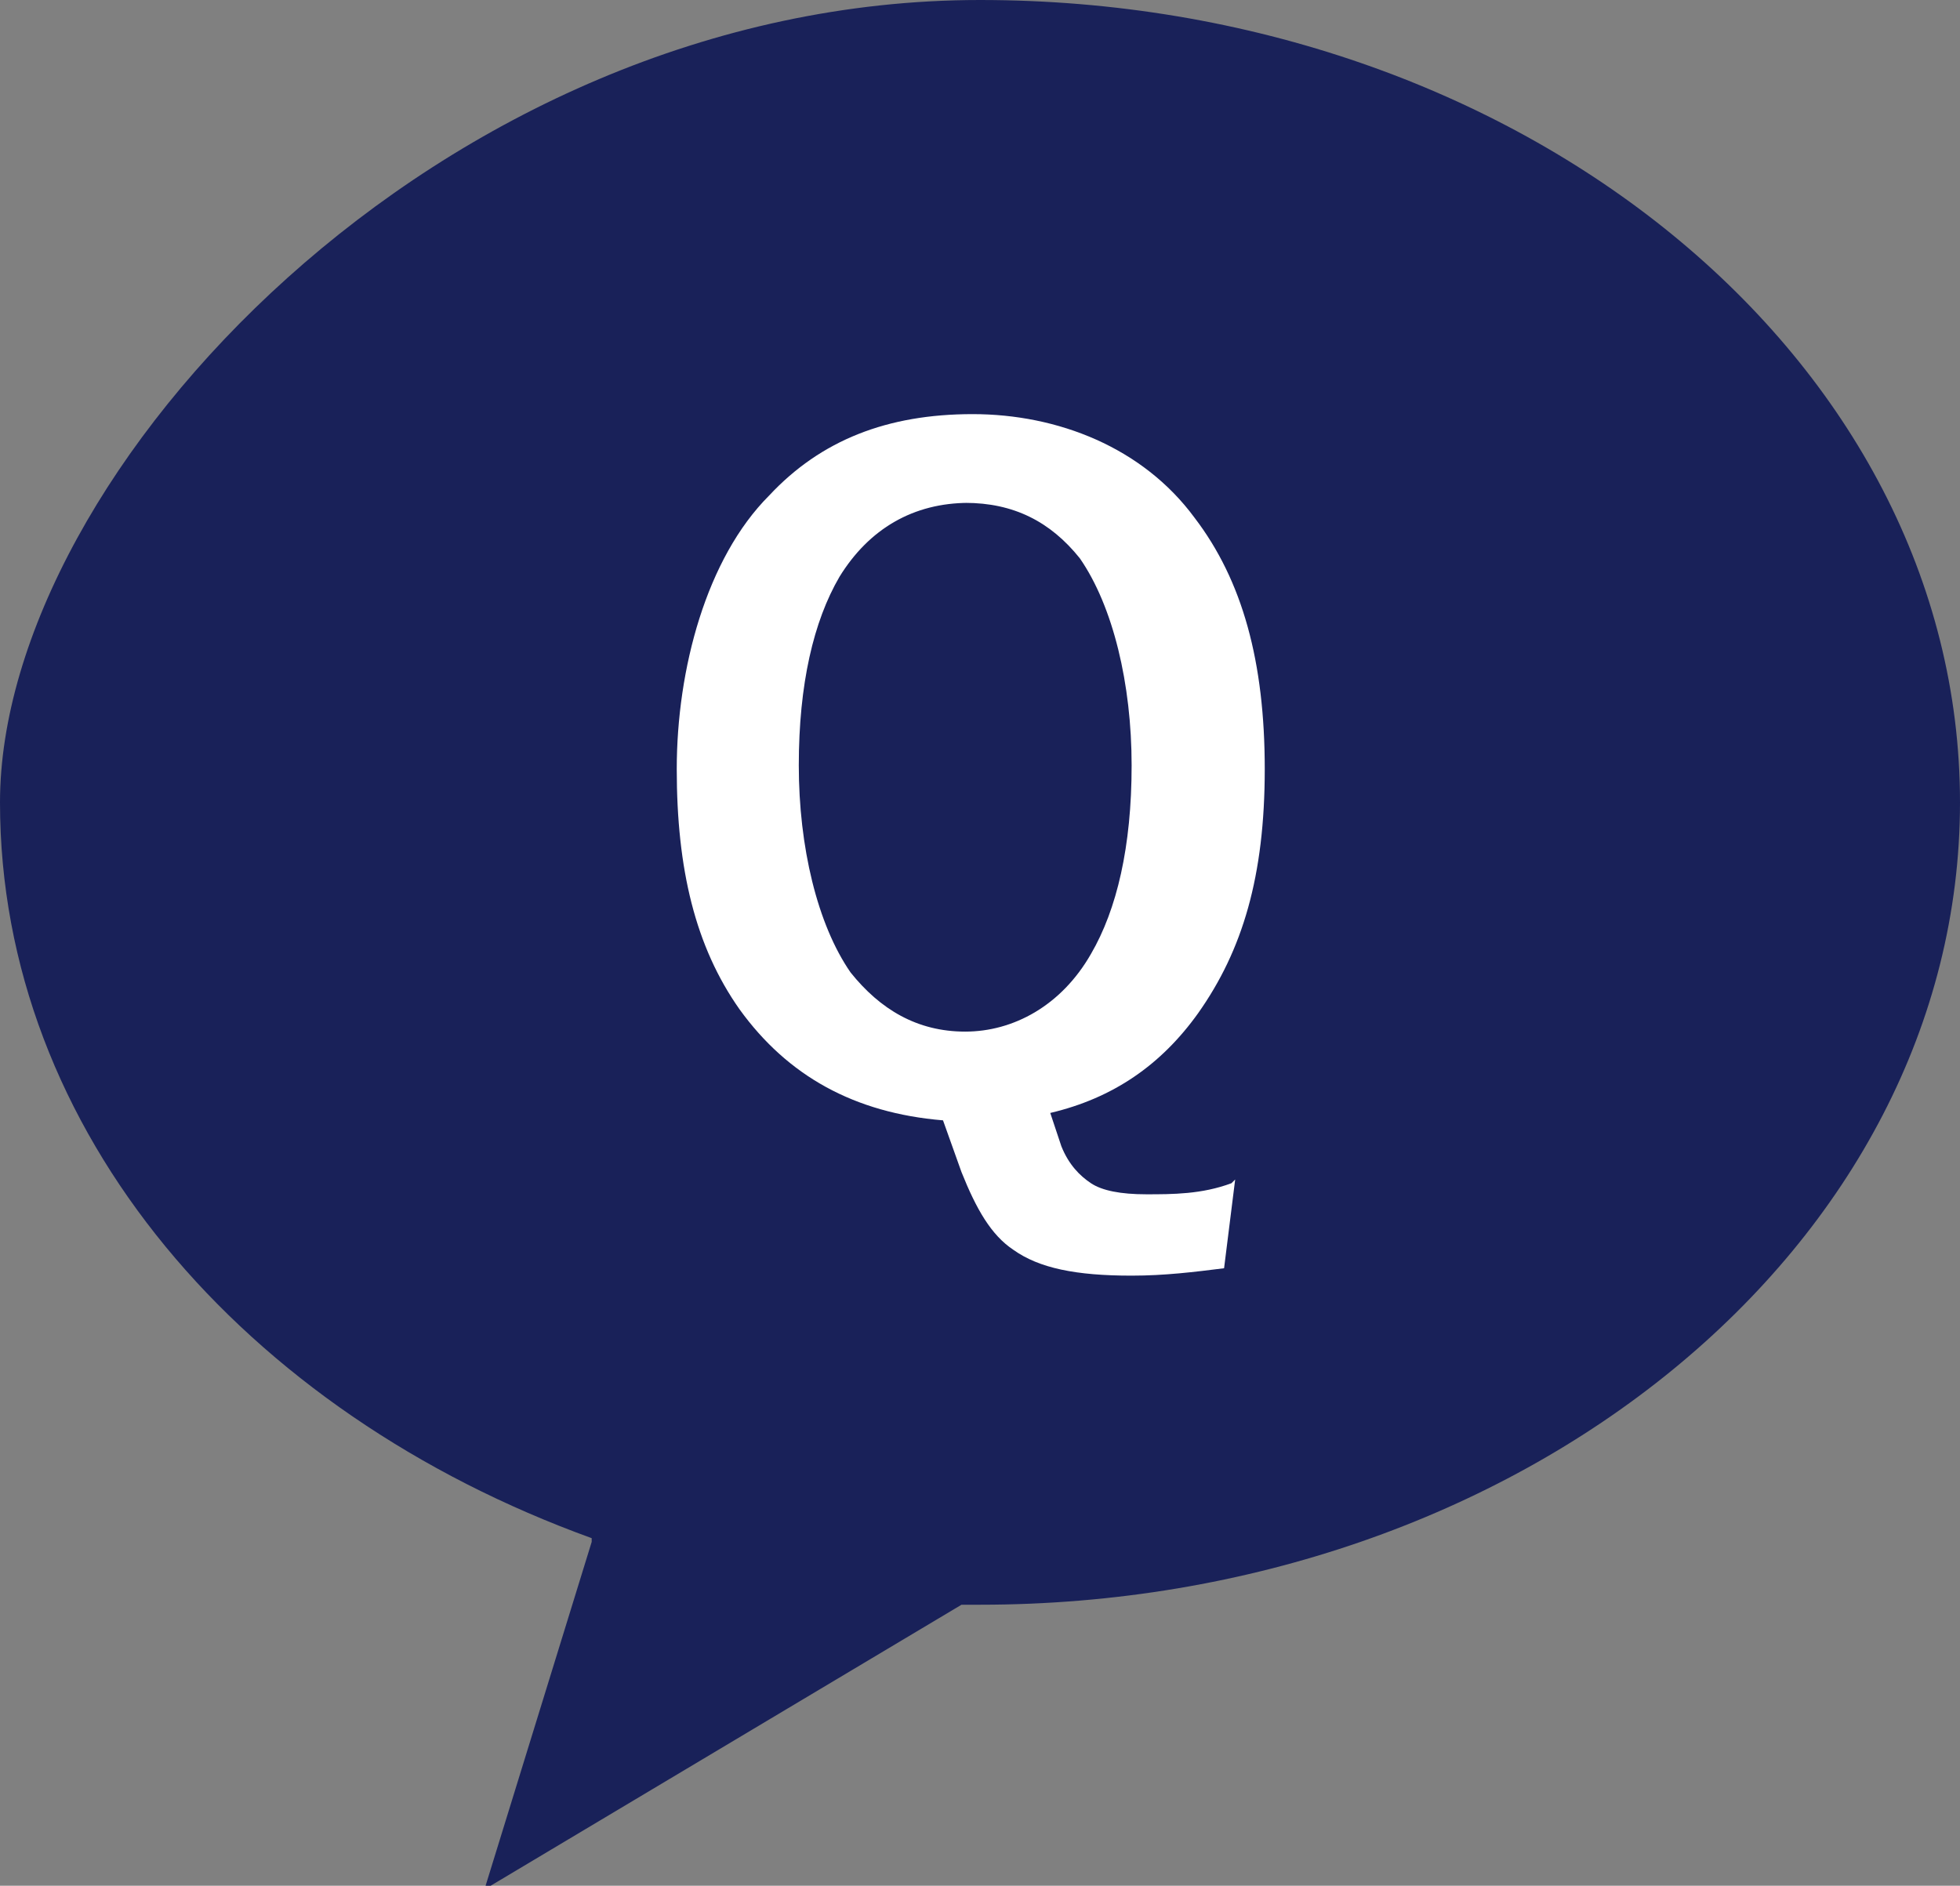 <?xml version="1.0" encoding="UTF-8"?>
<svg id="_レイヤー_1" data-name="レイヤー_1" xmlns="http://www.w3.org/2000/svg" version="1.1" viewBox="0 0 53 51">
  <rect x="0" y="0" width="53" height="51" fill="#808080" stroke="none"/>
  <!-- Generator: Adobe Illustrator 29.4.0, SVG Export Plug-In . SVG Version: 2.1.0 Build 152)  -->
  <defs>
    <style>
      .st0 {
        fill: #fff;
      }

      .st1 {
        isolation: isolate;
      }

      .st2 {
        fill: #192159;
      }
    </style>
  </defs>
  <path id="_合体_40" data-name="合体_40" class="st2" d="M16,41.6C6.6,38.2,0,30.6,0,21.7S11.9,0,26.5,0s26.5,9.7,26.5,21.7-11.9,21.7-26.5,21.7c-.2,0-.4,0-.5,0l-12.9,7.7,2.9-9.4Z"/>
  <g id="Q" class="st1">
    <g class="st1">
      <path class="st0" d="M33.4,31.9l-.3,2.4c-.8.1-1.6.2-2.5.2-1.5,0-2.5-.2-3.2-.7-.6-.4-1-1.1-1.4-2.1l-.5-1.4c-2.4-.2-4.2-1.2-5.5-3-1.2-1.7-1.7-3.8-1.7-6.5s.8-5.7,2.5-7.4c1.4-1.5,3.2-2.2,5.5-2.2s4.6.9,6,2.8c1.3,1.7,1.9,3.9,1.9,6.8s-.6,4.9-1.8,6.6c-1,1.4-2.3,2.3-4,2.7l.3.9c.2.5.5.8.8,1,.3.2.8.3,1.5.3s1.5,0,2.3-.3ZM26.2,13.6c-1.5,0-2.7.7-3.5,2-.7,1.2-1.1,2.9-1.1,5.1s.5,4.3,1.4,5.6c.8,1,1.8,1.6,3.1,1.6s2.6-.7,3.4-2.1c.7-1.2,1.1-2.9,1.1-5.1s-.5-4.3-1.4-5.6c-.8-1-1.8-1.5-3.1-1.5Z"/>
    </g>
  </g>
</svg>